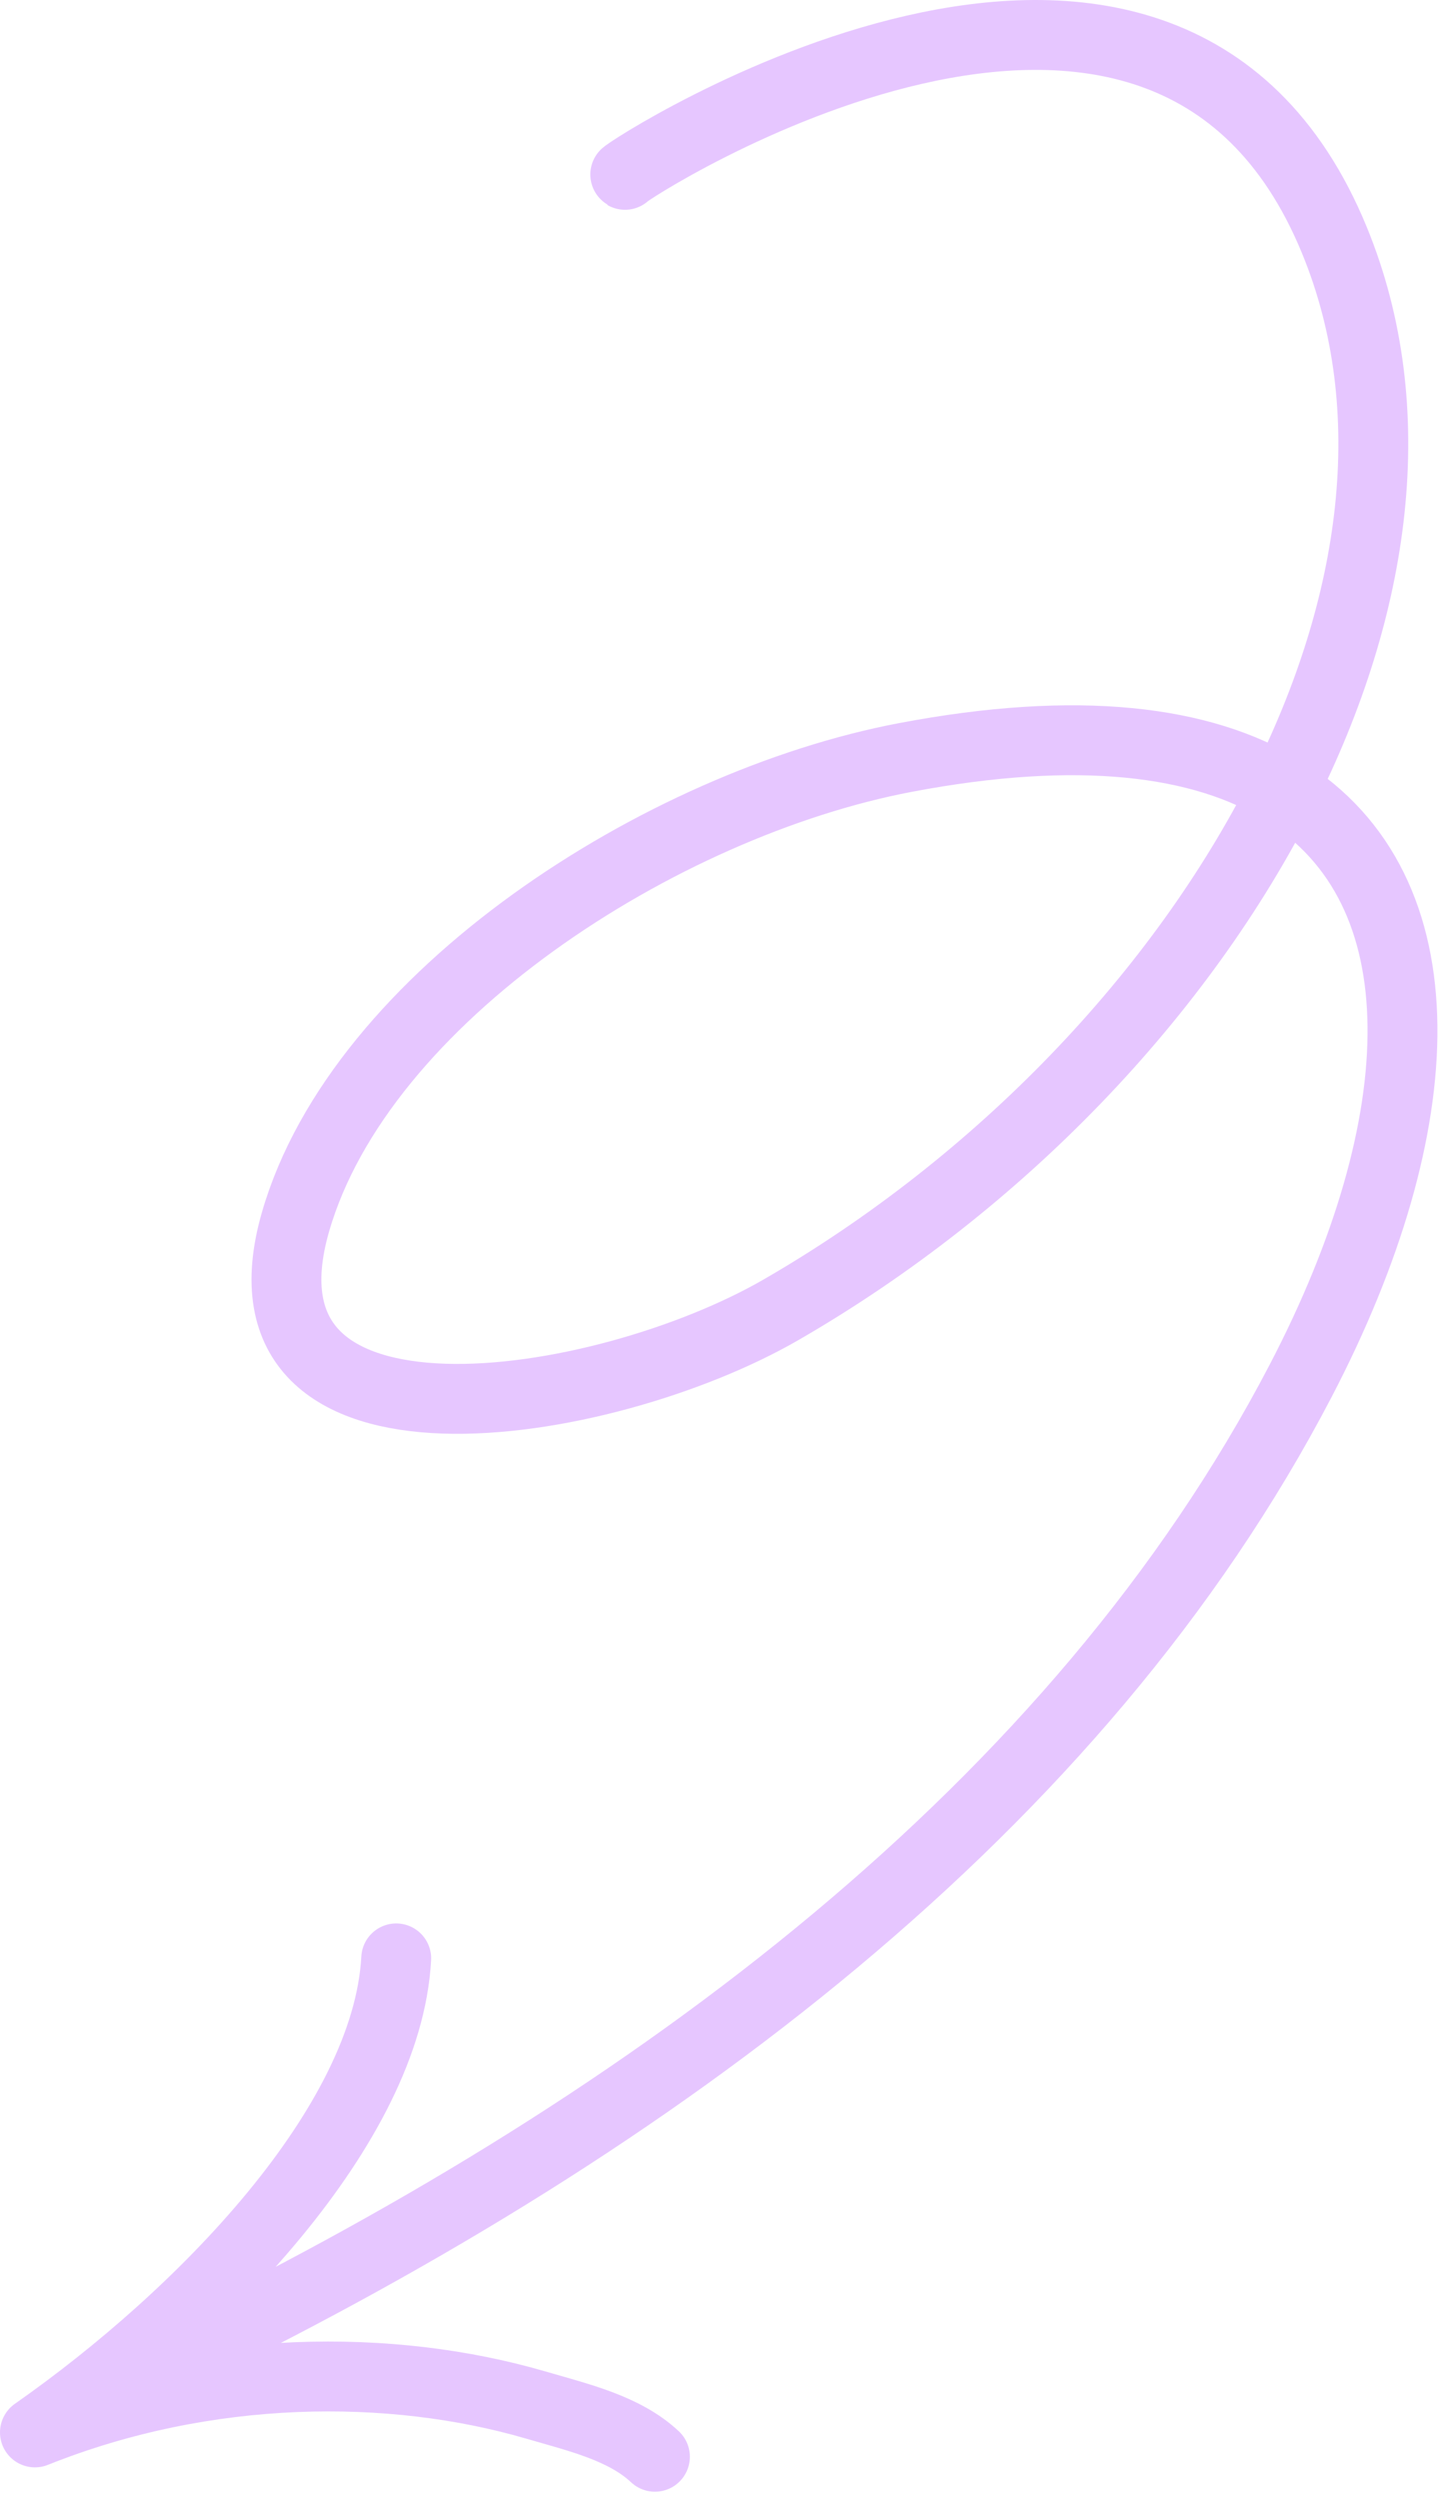 <svg width="140" height="243" viewBox="0 0 140 243" fill="none" xmlns="http://www.w3.org/2000/svg">
<path d="M124.765 76.828C133.81 58.85 136.478 39.806 129.75 23.386C113.038 -17.402 60.489 16.835 60.765 16.993M124.765 76.828C114.838 96.561 97.23 115.01 75.936 127.301C58.512 137.358 21.691 143.133 28.734 118.749C35.055 96.862 64.29 78.13 88.007 73.626C104.821 70.432 116.89 71.963 124.765 76.828ZM124.765 76.828C140.354 86.461 139.501 109.165 126.474 134.165C104.751 175.854 63.493 206.264 18.575 228.308M63.674 238.782C60.709 236.006 56.316 234.985 52.064 233.746C38.102 229.679 20.153 229.713 3.397 236.415C19.595 225.08 37.643 206.587 38.521 190.343" stroke="#E6C6FF" stroke-width="6.793" stroke-miterlimit="1.5" stroke-linecap="round" stroke-linejoin="round"/>
</svg>
